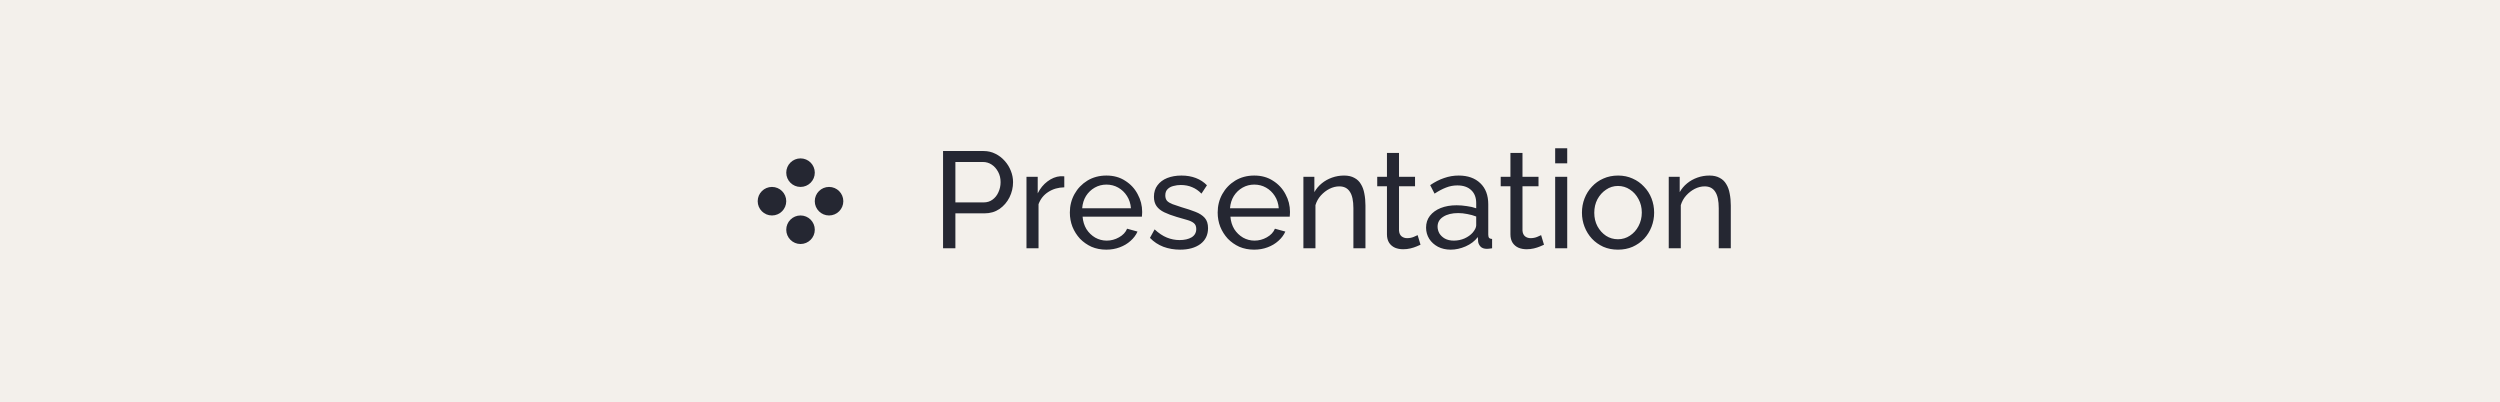 <?xml version="1.0" encoding="UTF-8"?> <svg xmlns="http://www.w3.org/2000/svg" width="292" height="47" viewBox="0 0 292 47" fill="none"><rect x="0" y="0" width="292" height="47" fill="#808080" stroke="none"/><rect x="0.5" y="0.5" width="291" height="46" fill="#F3F0EB"></rect><rect x="0.5" y="0.5" width="291" height="46" stroke="#F3F0EB"></rect><circle cx="93.501" cy="20.167" r="1.667" fill="#252732"></circle><circle cx="90.166" cy="23.5" r="1.667" fill="#252732"></circle><circle cx="96.833" cy="23.5" r="1.667" fill="#252732"></circle><circle cx="93.501" cy="26.833" r="1.667" fill="#252732"></circle><path d="M110.149 29V17.64H114.885C115.386 17.64 115.845 17.747 116.261 17.96C116.677 18.163 117.039 18.44 117.349 18.792C117.658 19.133 117.898 19.523 118.069 19.96C118.239 20.387 118.325 20.824 118.325 21.272C118.325 21.891 118.186 22.483 117.909 23.048C117.631 23.603 117.242 24.056 116.741 24.408C116.239 24.749 115.653 24.92 114.981 24.92H111.589V29H110.149ZM111.589 23.64H114.901C115.295 23.64 115.637 23.533 115.925 23.32C116.223 23.107 116.453 22.819 116.613 22.456C116.783 22.093 116.869 21.699 116.869 21.272C116.869 20.824 116.773 20.424 116.581 20.072C116.389 19.709 116.138 19.427 115.829 19.224C115.519 19.021 115.178 18.92 114.805 18.92H111.589V23.64ZM124.309 21.88C123.605 21.891 122.981 22.072 122.437 22.424C121.904 22.765 121.525 23.24 121.301 23.848V29H119.893V20.648H121.205V22.584C121.493 22.008 121.872 21.544 122.341 21.192C122.821 20.829 123.323 20.627 123.845 20.584C123.952 20.584 124.043 20.584 124.117 20.584C124.192 20.584 124.256 20.589 124.309 20.6V21.88ZM129.214 29.16C128.585 29.16 128.009 29.048 127.486 28.824C126.974 28.589 126.526 28.275 126.142 27.88C125.769 27.475 125.476 27.011 125.262 26.488C125.06 25.965 124.958 25.411 124.958 24.824C124.958 24.035 125.14 23.315 125.502 22.664C125.865 22.013 126.366 21.491 127.006 21.096C127.657 20.701 128.398 20.504 129.23 20.504C130.073 20.504 130.804 20.707 131.422 21.112C132.052 21.507 132.537 22.029 132.878 22.68C133.23 23.32 133.406 24.013 133.406 24.76C133.406 24.867 133.401 24.973 133.39 25.08C133.39 25.176 133.385 25.251 133.374 25.304H126.446C126.489 25.848 126.638 26.333 126.894 26.76C127.161 27.176 127.502 27.507 127.918 27.752C128.334 27.987 128.782 28.104 129.262 28.104C129.774 28.104 130.254 27.976 130.702 27.72C131.161 27.464 131.476 27.128 131.646 26.712L132.862 27.048C132.681 27.453 132.409 27.816 132.046 28.136C131.694 28.456 131.273 28.707 130.782 28.888C130.302 29.069 129.78 29.16 129.214 29.16ZM126.398 24.328H132.094C132.052 23.784 131.897 23.304 131.63 22.888C131.364 22.472 131.022 22.147 130.606 21.912C130.19 21.677 129.732 21.56 129.23 21.56C128.74 21.56 128.286 21.677 127.87 21.912C127.454 22.147 127.113 22.472 126.846 22.888C126.59 23.304 126.441 23.784 126.398 24.328ZM137.835 29.16C137.142 29.16 136.491 29.048 135.883 28.824C135.275 28.589 134.753 28.243 134.315 27.784L134.859 26.792C135.339 27.24 135.819 27.56 136.299 27.752C136.779 27.944 137.27 28.04 137.771 28.04C138.347 28.04 138.817 27.933 139.179 27.72C139.542 27.496 139.723 27.171 139.723 26.744C139.723 26.435 139.627 26.205 139.435 26.056C139.254 25.907 138.993 25.784 138.651 25.688C138.31 25.581 137.905 25.464 137.435 25.336C136.859 25.165 136.374 24.984 135.979 24.792C135.585 24.6 135.286 24.36 135.083 24.072C134.881 23.784 134.779 23.421 134.779 22.984C134.779 22.451 134.918 22.003 135.195 21.64C135.473 21.267 135.851 20.984 136.331 20.792C136.822 20.6 137.377 20.504 137.995 20.504C138.614 20.504 139.174 20.6 139.675 20.792C140.177 20.984 140.609 21.267 140.971 21.64L140.331 22.616C140.001 22.275 139.638 22.024 139.243 21.864C138.849 21.693 138.406 21.608 137.915 21.608C137.627 21.608 137.345 21.645 137.067 21.72C136.79 21.784 136.561 21.907 136.379 22.088C136.198 22.259 136.107 22.504 136.107 22.824C136.107 23.091 136.177 23.304 136.315 23.464C136.465 23.613 136.678 23.741 136.955 23.848C137.243 23.955 137.59 24.072 137.995 24.2C138.625 24.381 139.169 24.563 139.627 24.744C140.097 24.925 140.459 25.16 140.715 25.448C140.971 25.736 141.099 26.136 141.099 26.648C141.099 27.437 140.801 28.056 140.203 28.504C139.606 28.941 138.817 29.16 137.835 29.16ZM146.48 29.16C145.851 29.16 145.275 29.048 144.752 28.824C144.24 28.589 143.792 28.275 143.408 27.88C143.035 27.475 142.741 27.011 142.528 26.488C142.325 25.965 142.224 25.411 142.224 24.824C142.224 24.035 142.405 23.315 142.768 22.664C143.131 22.013 143.632 21.491 144.272 21.096C144.923 20.701 145.664 20.504 146.496 20.504C147.339 20.504 148.069 20.707 148.688 21.112C149.317 21.507 149.803 22.029 150.144 22.68C150.496 23.32 150.672 24.013 150.672 24.76C150.672 24.867 150.667 24.973 150.656 25.08C150.656 25.176 150.651 25.251 150.64 25.304H143.712C143.755 25.848 143.904 26.333 144.16 26.76C144.427 27.176 144.768 27.507 145.184 27.752C145.6 27.987 146.048 28.104 146.528 28.104C147.04 28.104 147.52 27.976 147.968 27.72C148.427 27.464 148.741 27.128 148.912 26.712L150.128 27.048C149.947 27.453 149.675 27.816 149.312 28.136C148.96 28.456 148.539 28.707 148.048 28.888C147.568 29.069 147.045 29.16 146.48 29.16ZM143.664 24.328H149.36C149.317 23.784 149.163 23.304 148.896 22.888C148.629 22.472 148.288 22.147 147.872 21.912C147.456 21.677 146.997 21.56 146.496 21.56C146.005 21.56 145.552 21.677 145.136 21.912C144.72 22.147 144.379 22.472 144.112 22.888C143.856 23.304 143.707 23.784 143.664 24.328ZM159.485 29H158.077V24.328C158.077 23.443 157.938 22.797 157.661 22.392C157.394 21.976 156.984 21.768 156.429 21.768C156.045 21.768 155.661 21.864 155.277 22.056C154.904 22.248 154.568 22.509 154.269 22.84C153.981 23.16 153.773 23.533 153.645 23.96V29H152.237V20.648H153.517V22.44C153.741 22.045 154.029 21.704 154.381 21.416C154.733 21.128 155.133 20.904 155.581 20.744C156.029 20.584 156.498 20.504 156.989 20.504C157.469 20.504 157.869 20.595 158.189 20.776C158.52 20.947 158.776 21.192 158.957 21.512C159.149 21.821 159.282 22.189 159.357 22.616C159.442 23.043 159.485 23.507 159.485 24.008V29ZM165.916 28.584C165.799 28.637 165.639 28.707 165.436 28.792C165.234 28.877 164.999 28.952 164.732 29.016C164.466 29.08 164.183 29.112 163.884 29.112C163.543 29.112 163.228 29.053 162.94 28.936C162.652 28.808 162.423 28.616 162.252 28.36C162.082 28.093 161.996 27.763 161.996 27.368V21.752H160.86V20.648H161.996V17.864H163.404V20.648H165.276V21.752H163.404V26.936C163.426 27.235 163.527 27.459 163.708 27.608C163.89 27.747 164.103 27.816 164.348 27.816C164.626 27.816 164.882 27.768 165.116 27.672C165.351 27.576 165.506 27.507 165.58 27.464L165.916 28.584ZM166.565 26.584C166.565 26.051 166.715 25.592 167.013 25.208C167.323 24.813 167.744 24.509 168.277 24.296C168.811 24.083 169.429 23.976 170.133 23.976C170.507 23.976 170.901 24.008 171.317 24.072C171.733 24.125 172.101 24.211 172.421 24.328V23.72C172.421 23.08 172.229 22.579 171.845 22.216C171.461 21.843 170.917 21.656 170.213 21.656C169.755 21.656 169.312 21.741 168.885 21.912C168.469 22.072 168.027 22.307 167.557 22.616L167.045 21.624C167.589 21.251 168.133 20.973 168.677 20.792C169.221 20.6 169.787 20.504 170.373 20.504C171.44 20.504 172.283 20.803 172.901 21.4C173.52 21.987 173.829 22.808 173.829 23.864V27.4C173.829 27.571 173.861 27.699 173.925 27.784C174 27.859 174.117 27.901 174.277 27.912V29C174.139 29.021 174.016 29.037 173.909 29.048C173.813 29.059 173.733 29.064 173.669 29.064C173.339 29.064 173.088 28.973 172.917 28.792C172.757 28.611 172.667 28.419 172.645 28.216L172.613 27.688C172.251 28.157 171.776 28.52 171.189 28.776C170.603 29.032 170.021 29.16 169.445 29.16C168.891 29.16 168.395 29.048 167.957 28.824C167.52 28.589 167.179 28.28 166.933 27.896C166.688 27.501 166.565 27.064 166.565 26.584ZM172.005 27.176C172.133 27.027 172.235 26.877 172.309 26.728C172.384 26.568 172.421 26.435 172.421 26.328V25.288C172.091 25.16 171.744 25.064 171.381 25C171.019 24.925 170.661 24.888 170.309 24.888C169.595 24.888 169.013 25.032 168.565 25.32C168.128 25.597 167.909 25.981 167.909 26.472C167.909 26.739 167.979 27 168.117 27.256C168.267 27.501 168.48 27.704 168.757 27.864C169.045 28.024 169.397 28.104 169.813 28.104C170.251 28.104 170.667 28.019 171.061 27.848C171.456 27.667 171.771 27.443 172.005 27.176ZM180.338 28.584C180.221 28.637 180.061 28.707 179.858 28.792C179.656 28.877 179.421 28.952 179.154 29.016C178.888 29.08 178.605 29.112 178.306 29.112C177.965 29.112 177.65 29.053 177.362 28.936C177.074 28.808 176.845 28.616 176.674 28.36C176.504 28.093 176.418 27.763 176.418 27.368V21.752H175.282V20.648H176.418V17.864H177.826V20.648H179.698V21.752H177.826V26.936C177.848 27.235 177.949 27.459 178.13 27.608C178.312 27.747 178.525 27.816 178.77 27.816C179.048 27.816 179.304 27.768 179.538 27.672C179.773 27.576 179.928 27.507 180.002 27.464L180.338 28.584ZM181.643 29V20.648H183.051V29H181.643ZM181.643 19.08V17.32H183.051V19.08H181.643ZM188.979 29.16C188.349 29.16 187.779 29.048 187.267 28.824C186.755 28.589 186.312 28.275 185.939 27.88C185.565 27.475 185.277 27.011 185.075 26.488C184.872 25.965 184.771 25.416 184.771 24.84C184.771 24.253 184.872 23.699 185.075 23.176C185.277 22.653 185.565 22.195 185.939 21.8C186.312 21.395 186.755 21.08 187.267 20.856C187.789 20.621 188.365 20.504 188.995 20.504C189.613 20.504 190.179 20.621 190.691 20.856C191.203 21.08 191.645 21.395 192.019 21.8C192.403 22.195 192.696 22.653 192.899 23.176C193.101 23.699 193.203 24.253 193.203 24.84C193.203 25.416 193.101 25.965 192.899 26.488C192.696 27.011 192.408 27.475 192.035 27.88C191.661 28.275 191.213 28.589 190.691 28.824C190.179 29.048 189.608 29.16 188.979 29.16ZM186.211 24.856C186.211 25.432 186.333 25.955 186.579 26.424C186.835 26.893 187.171 27.267 187.587 27.544C188.003 27.811 188.467 27.944 188.979 27.944C189.491 27.944 189.955 27.805 190.371 27.528C190.797 27.251 191.133 26.877 191.379 26.408C191.635 25.928 191.763 25.4 191.763 24.824C191.763 24.248 191.635 23.725 191.379 23.256C191.133 22.787 190.797 22.413 190.371 22.136C189.955 21.859 189.491 21.72 188.979 21.72C188.467 21.72 188.003 21.864 187.587 22.152C187.171 22.429 186.835 22.803 186.579 23.272C186.333 23.741 186.211 24.269 186.211 24.856ZM202.157 29H200.749V24.328C200.749 23.443 200.61 22.797 200.333 22.392C200.066 21.976 199.656 21.768 199.101 21.768C198.717 21.768 198.333 21.864 197.949 22.056C197.576 22.248 197.24 22.509 196.941 22.84C196.653 23.16 196.445 23.533 196.317 23.96V29H194.909V20.648H196.189V22.44C196.413 22.045 196.701 21.704 197.053 21.416C197.405 21.128 197.805 20.904 198.253 20.744C198.701 20.584 199.17 20.504 199.661 20.504C200.141 20.504 200.541 20.595 200.861 20.776C201.192 20.947 201.448 21.192 201.629 21.512C201.821 21.821 201.954 22.189 202.029 22.616C202.114 23.043 202.157 23.507 202.157 24.008V29Z" fill="#252732"></path></svg> 